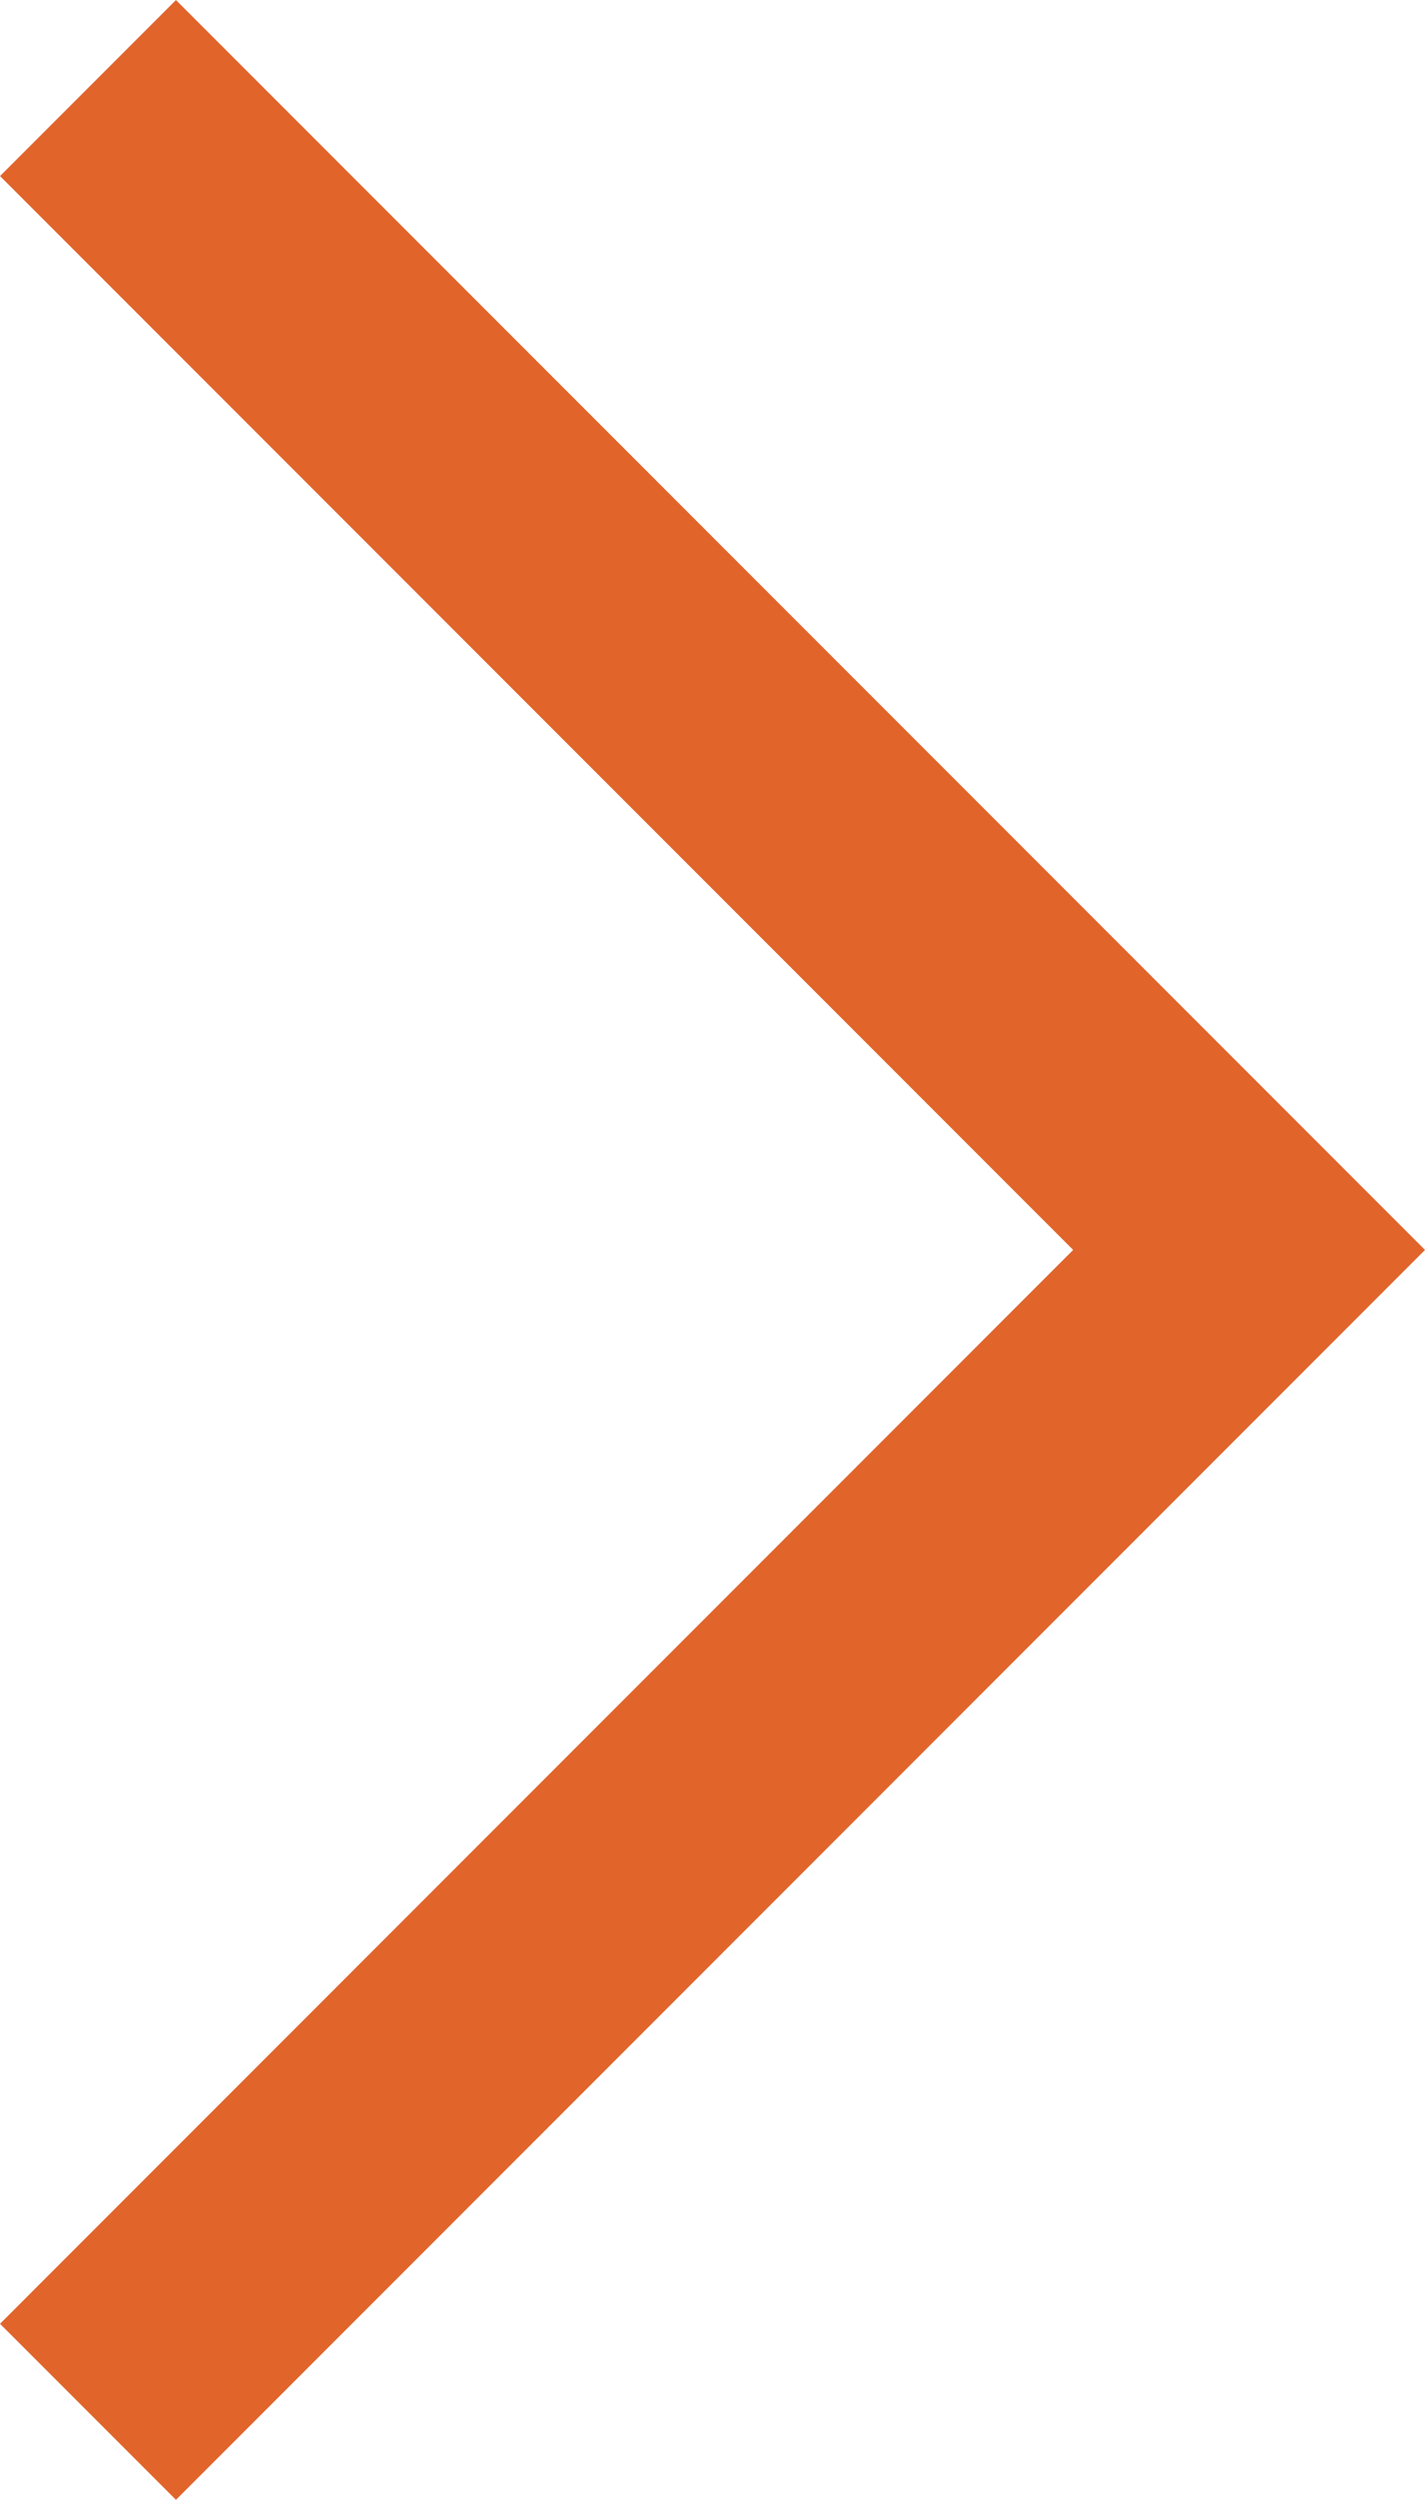 <svg xmlns="http://www.w3.org/2000/svg" width="17.182" height="30.121" viewBox="0 0 17.182 30.121">
  <path id="Path_43" data-name="Path 43" d="M321,3609.6l-14,14,14,14" transform="translate(322.061 3638.661) rotate(180)" fill="none" stroke="#e1642b" stroke-width="3"/>
</svg>
